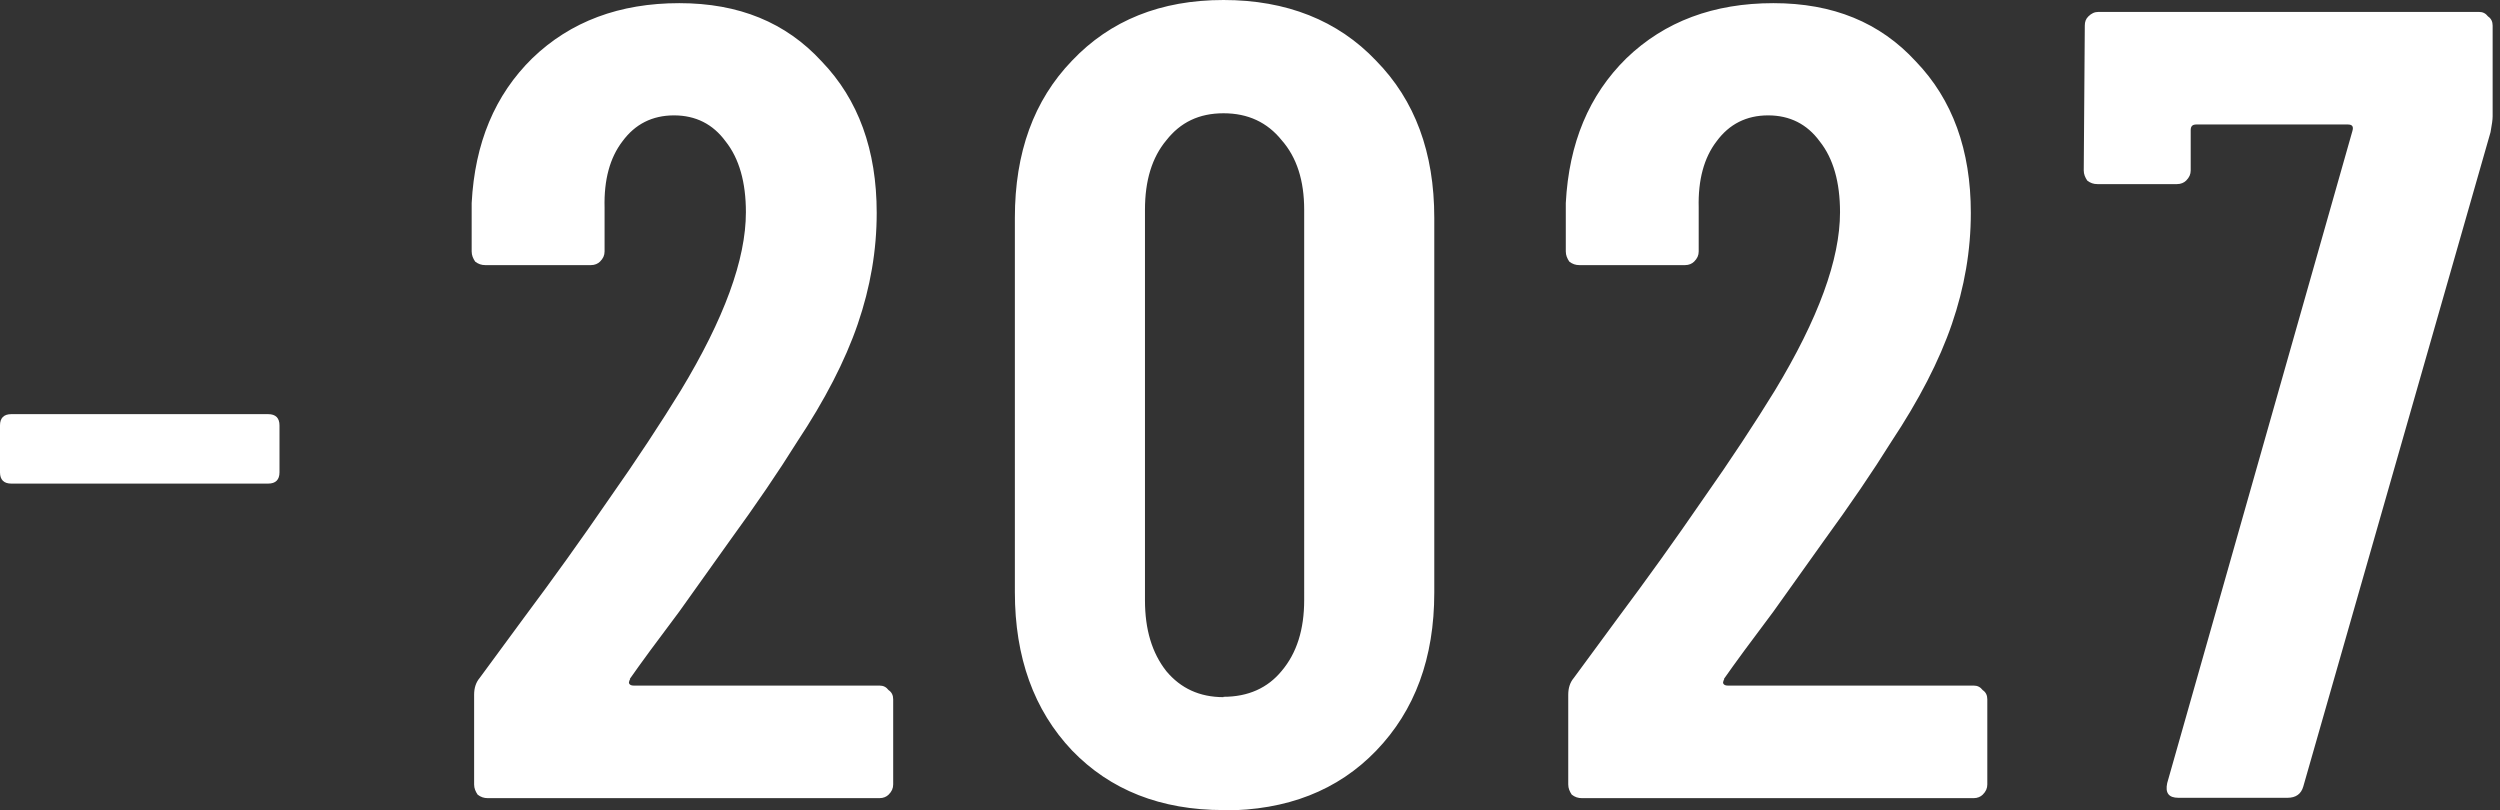 <?xml version="1.0" encoding="UTF-8"?>
<svg id="_レイヤー_1" data-name="レイヤー_1" xmlns="http://www.w3.org/2000/svg" version="1.1" viewBox="0 0 71.29 23.1">
  <rect x="0" y="0" width="71.29" height="23.1" fill="#333333" stroke="none"/>
  <!-- Generator: Adobe Illustrator 29.6.1, SVG Export Plug-In . SVG Version: 2.1.1 Build 9)  -->
  <defs>
    <style>
      .st0 {
        fill: #fff;
      }
    </style>
  </defs>
  <path class="st0" d="M.32,13.79c-.21,0-.32-.11-.32-.32v-1.34c0-.21.11-.32.32-.32h7.33c.21,0,.32.11.32.32v1.34c0,.21-.11.32-.32.32H.32Z"/>
  <path class="st0" d="M17.97,19.36s-.05.09-.03.13c.02.04.06.06.13.06h7.01c.11,0,.19.04.26.13.09.06.13.15.13.26v2.43c0,.11-.04.2-.13.29-.06.06-.15.1-.26.1h-11.17c-.11,0-.2-.03-.29-.1-.06-.09-.1-.18-.1-.29v-2.56c0-.19.05-.35.16-.48l1.25-1.7c.83-1.11,1.64-2.24,2.43-3.39.81-1.15,1.49-2.19,2.05-3.1,1.24-2.05,1.86-3.74,1.86-5.09,0-.85-.19-1.53-.58-2.02-.36-.49-.85-.74-1.47-.74s-1.11.25-1.47.74c-.36.47-.53,1.1-.51,1.89v1.25c0,.11-.04.2-.13.29-.06.06-.15.1-.26.1h-3.01c-.11,0-.2-.03-.29-.1-.06-.09-.1-.18-.1-.29v-1.38c.09-1.71.66-3.08,1.73-4.13,1.09-1.05,2.49-1.57,4.19-1.57s3.04.55,4.06,1.66c1.05,1.09,1.57,2.53,1.57,4.32,0,1.07-.18,2.12-.54,3.17-.36,1.05-.94,2.17-1.73,3.36-.53.85-1.17,1.79-1.92,2.82-.73,1.02-1.21,1.7-1.44,2.02-.64.85-1.11,1.49-1.41,1.92ZM34.89,23.1c-1.79,0-3.23-.57-4.32-1.7-1.09-1.15-1.63-2.66-1.63-4.51V6.21c0-1.86.54-3.35,1.63-4.48,1.09-1.15,2.53-1.73,4.32-1.73s3.26.58,4.35,1.73c1.11,1.13,1.66,2.62,1.66,4.48v10.69c0,1.86-.55,3.36-1.66,4.51-1.09,1.13-2.54,1.7-4.35,1.7ZM34.89,19.87c.7,0,1.26-.25,1.66-.74.43-.51.64-1.18.64-2.02V5.98c0-.83-.21-1.49-.64-1.98-.41-.51-.96-.77-1.66-.77s-1.23.26-1.63.77c-.41.49-.61,1.15-.61,1.98v11.14c0,.83.2,1.5.61,2.02.41.49.95.74,1.63.74ZM49.17,19.36s-.05.09-.03.13.06.06.13.06h7.01c.11,0,.19.04.26.13.09.06.13.15.13.26v2.43c0,.11-.04.2-.13.29-.06.06-.15.1-.26.1h-11.17c-.11,0-.2-.03-.29-.1-.06-.09-.1-.18-.1-.29v-2.56c0-.19.05-.35.16-.48l1.25-1.7c.83-1.11,1.64-2.24,2.43-3.39.81-1.15,1.49-2.19,2.05-3.1,1.24-2.05,1.86-3.74,1.86-5.09,0-.85-.19-1.53-.58-2.02-.36-.49-.85-.74-1.47-.74s-1.11.25-1.47.74c-.36.47-.53,1.1-.51,1.89v1.25c0,.11-.04.2-.13.29-.06.06-.15.1-.26.1h-3.01c-.11,0-.2-.03-.29-.1-.06-.09-.1-.18-.1-.29v-1.38c.09-1.71.66-3.08,1.73-4.13,1.09-1.05,2.49-1.57,4.19-1.57s3.04.55,4.06,1.66c1.05,1.09,1.57,2.53,1.57,4.32,0,1.07-.18,2.12-.54,3.17-.36,1.05-.94,2.17-1.73,3.36-.53.85-1.17,1.79-1.92,2.82-.73,1.02-1.21,1.7-1.44,2.02-.64.85-1.11,1.49-1.41,1.92ZM62.12,22.75c-.28,0-.38-.14-.32-.42l5.28-18.59c.04-.13,0-.19-.13-.19h-4.32c-.11,0-.16.05-.16.16v1.15c0,.11-.04.2-.13.29-.06.06-.15.1-.26.1h-2.27c-.11,0-.2-.03-.29-.1-.06-.09-.1-.18-.1-.29l.03-4.13c0-.11.03-.19.1-.26.09-.09.18-.13.29-.13h10.85c.11,0,.19.04.26.13.09.06.13.15.13.26v2.59c0,.09-.02.23-.06.45l-5.34,18.66c-.06.21-.21.32-.45.32h-3.1Z"/>
</svg>